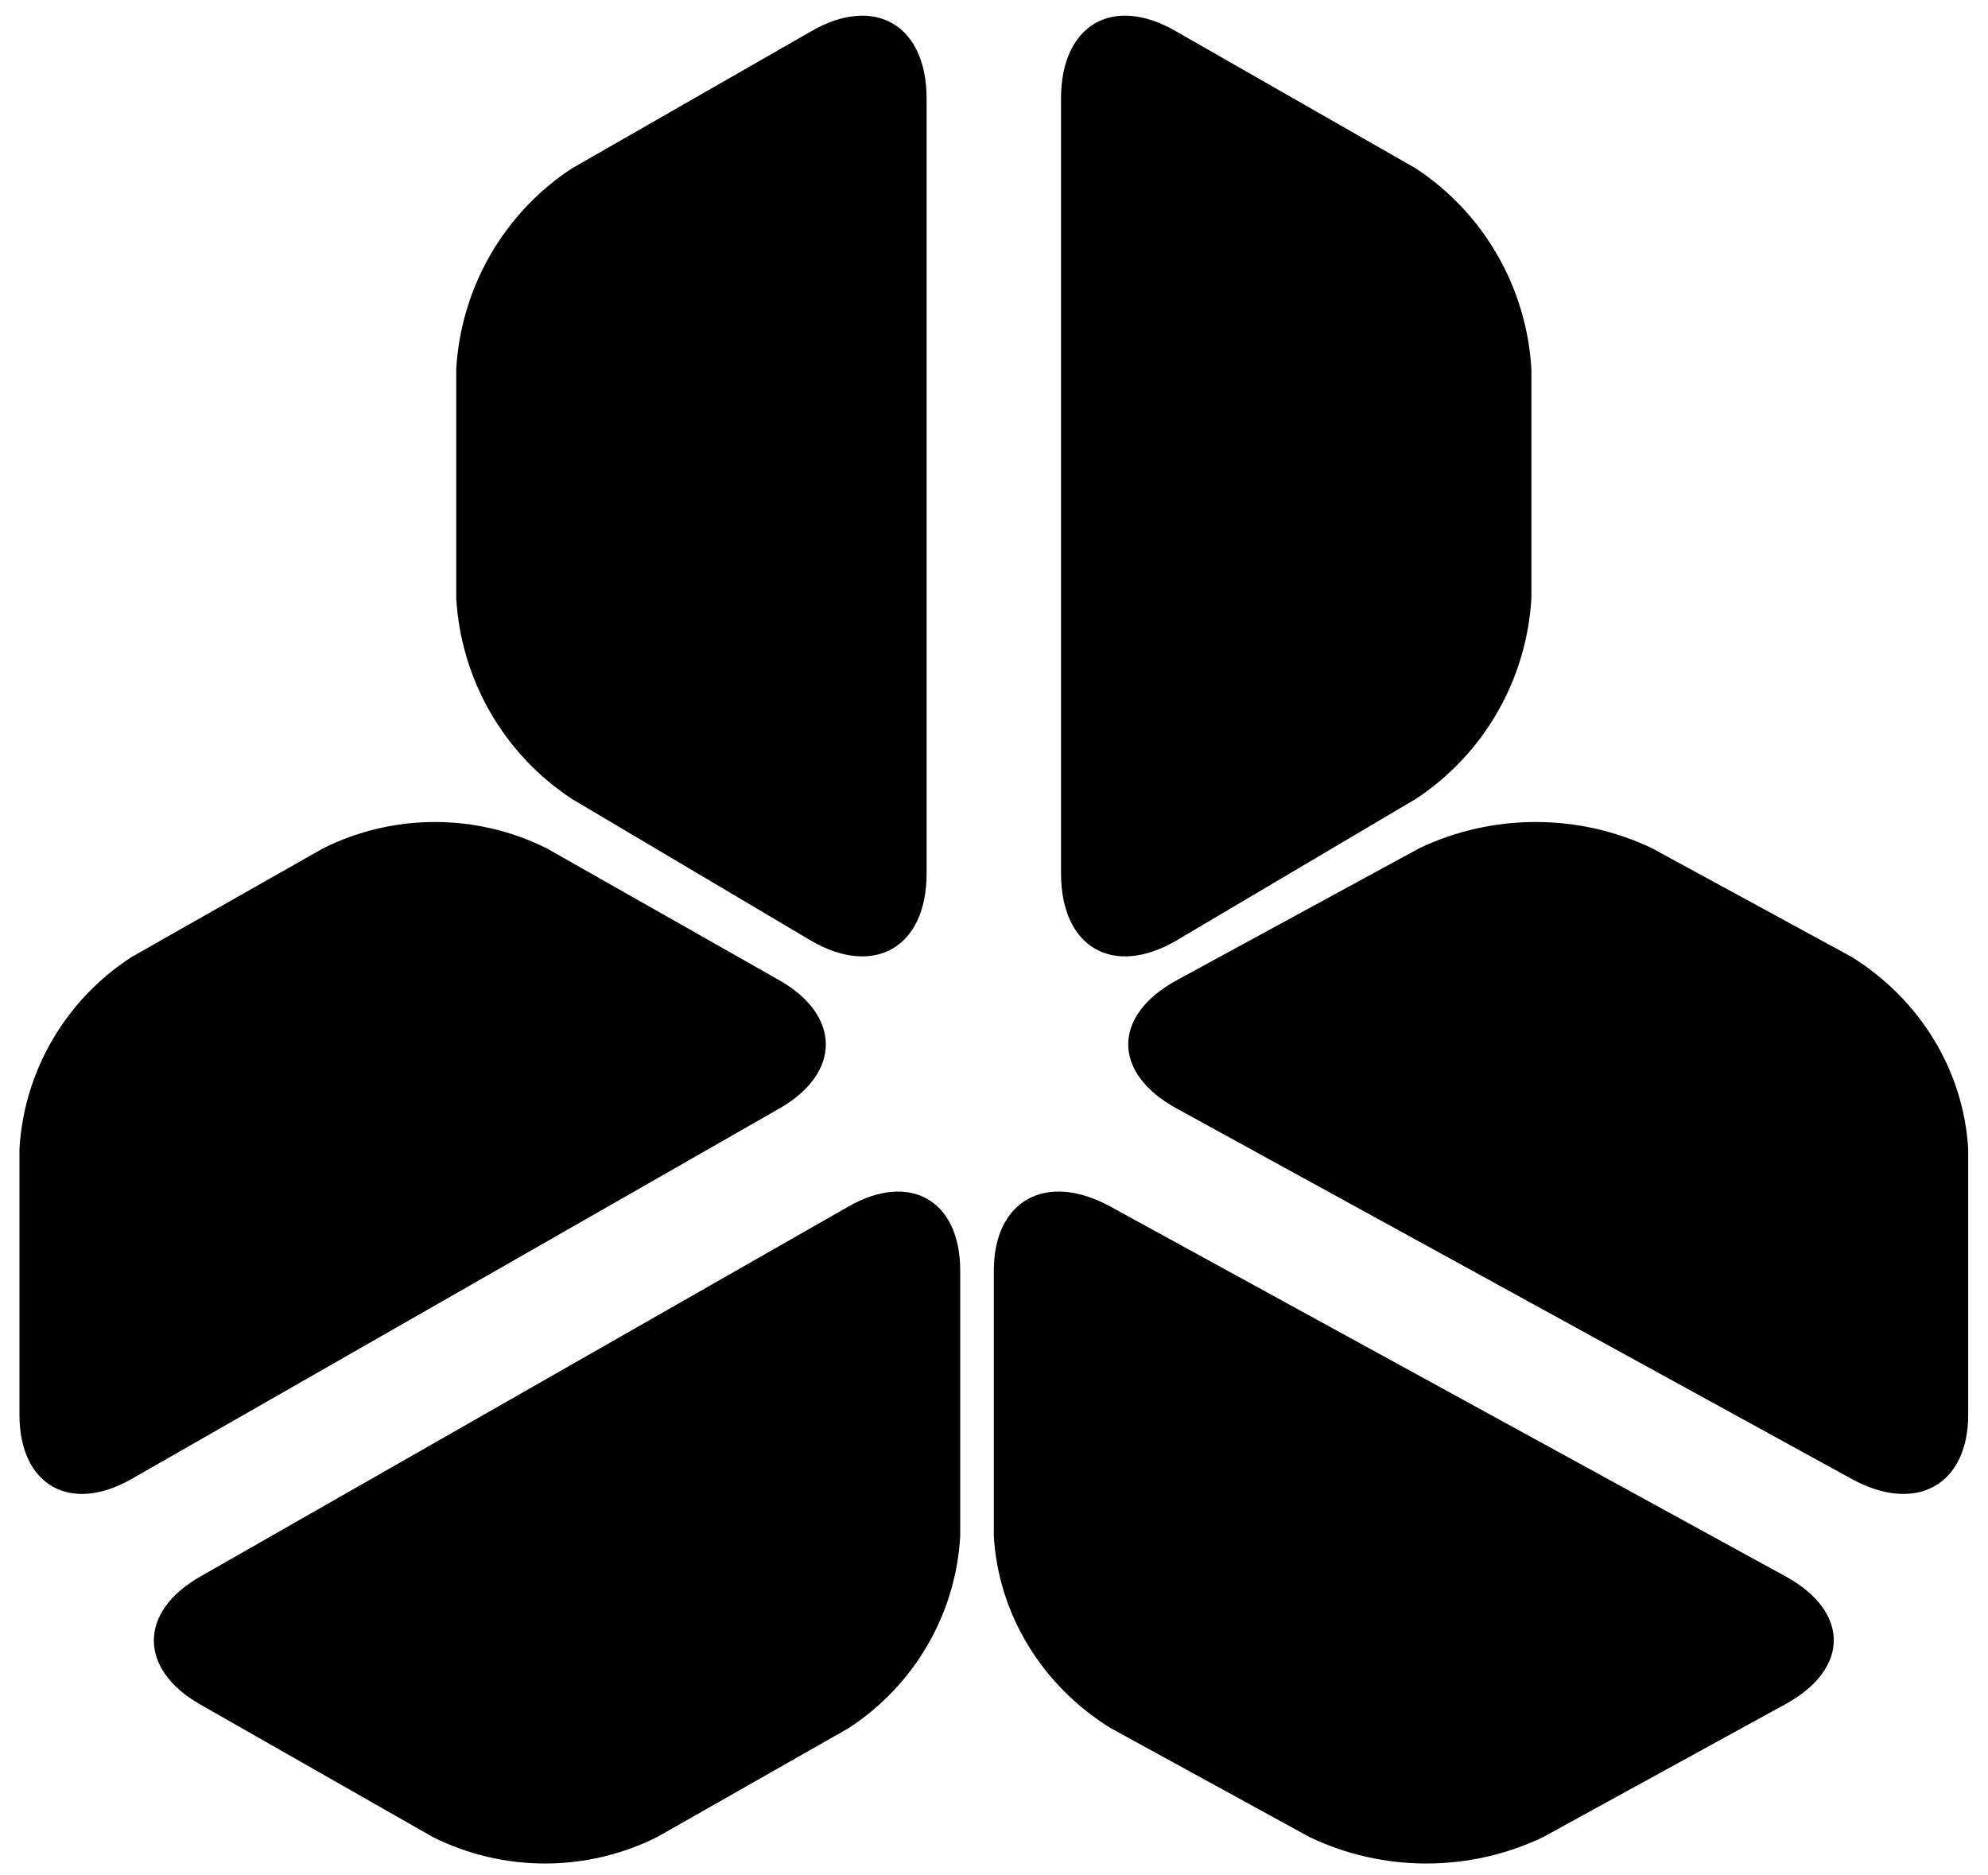 <svg xmlns="http://www.w3.org/2000/svg" width="88" height="83" viewBox="0 0 88 83" fill="none"><g id="Group 2"><path id="Vector" d="M25.313 7.456C23.827 8.432 22.591 9.745 21.702 11.289C20.813 12.833 20.297 14.566 20.195 16.347V26.473C20.297 28.255 20.813 29.987 21.702 31.531C22.591 33.076 23.827 34.389 25.313 35.365L35.9 41.641C38.708 43.273 41.017 41.934 41.017 38.67V4.359C41.017 1.096 38.708 -0.243 35.9 1.389L25.313 7.456Z" fill="black"></path><path id="Vector_2" d="M24.21 37.559C22.673 36.789 20.974 36.388 19.251 36.388C17.529 36.388 15.83 36.789 14.293 37.559L5.83 42.361C4.388 43.294 3.187 44.549 2.324 46.026C1.461 47.503 0.96 49.16 0.861 50.863V62.627C0.861 65.748 3.103 67.028 5.83 65.468L34.511 49.063C37.237 47.502 37.237 44.961 34.511 43.401L24.21 37.559Z" fill="black"></path><path id="Vector_3" d="M62.672 7.456C64.157 8.432 65.393 9.745 66.282 11.289C67.171 12.833 67.687 14.566 67.788 16.347V26.473C67.687 28.255 67.171 29.987 66.282 31.531C65.393 33.076 64.157 34.389 62.672 35.365L52.063 41.641C49.255 43.273 46.967 41.934 46.967 38.67V4.359C46.967 1.096 49.255 -0.243 52.063 1.389L62.672 7.456Z" fill="black"></path><path id="Vector_4" d="M62.809 37.559C64.411 36.789 66.181 36.388 67.977 36.388C69.772 36.388 71.543 36.789 73.145 37.559L81.965 42.361C83.466 43.295 84.714 44.551 85.61 46.028C86.506 47.505 87.024 49.161 87.123 50.863V62.627C87.123 65.748 84.807 67.028 81.965 65.468L52.073 49.063C49.231 47.502 49.231 44.961 52.073 43.401L62.809 37.559Z" fill="black"></path><path id="Vector_5" d="M19.163 81.323C20.701 82.092 22.401 82.493 24.125 82.493C25.848 82.493 27.548 82.092 29.086 81.323L37.554 76.508C38.995 75.571 40.193 74.313 41.053 72.835C41.913 71.356 42.41 69.7 42.505 67.997V56.249C42.505 53.132 40.282 51.854 37.554 53.412L8.857 69.795C6.128 71.353 6.128 73.891 8.857 75.449L19.163 81.323Z" fill="black"></path><path id="Vector_6" d="M43.992 68.007C44.093 69.705 44.612 71.357 45.507 72.831C46.403 74.305 47.65 75.559 49.15 76.492L57.97 81.324C59.572 82.093 61.343 82.493 63.138 82.493C64.934 82.493 66.704 82.093 68.306 81.324L79.042 75.434C81.884 73.877 81.884 71.341 79.042 69.784L49.15 53.411C46.308 51.854 43.992 53.132 43.992 56.247V68.007Z" fill="black"></path></g></svg>